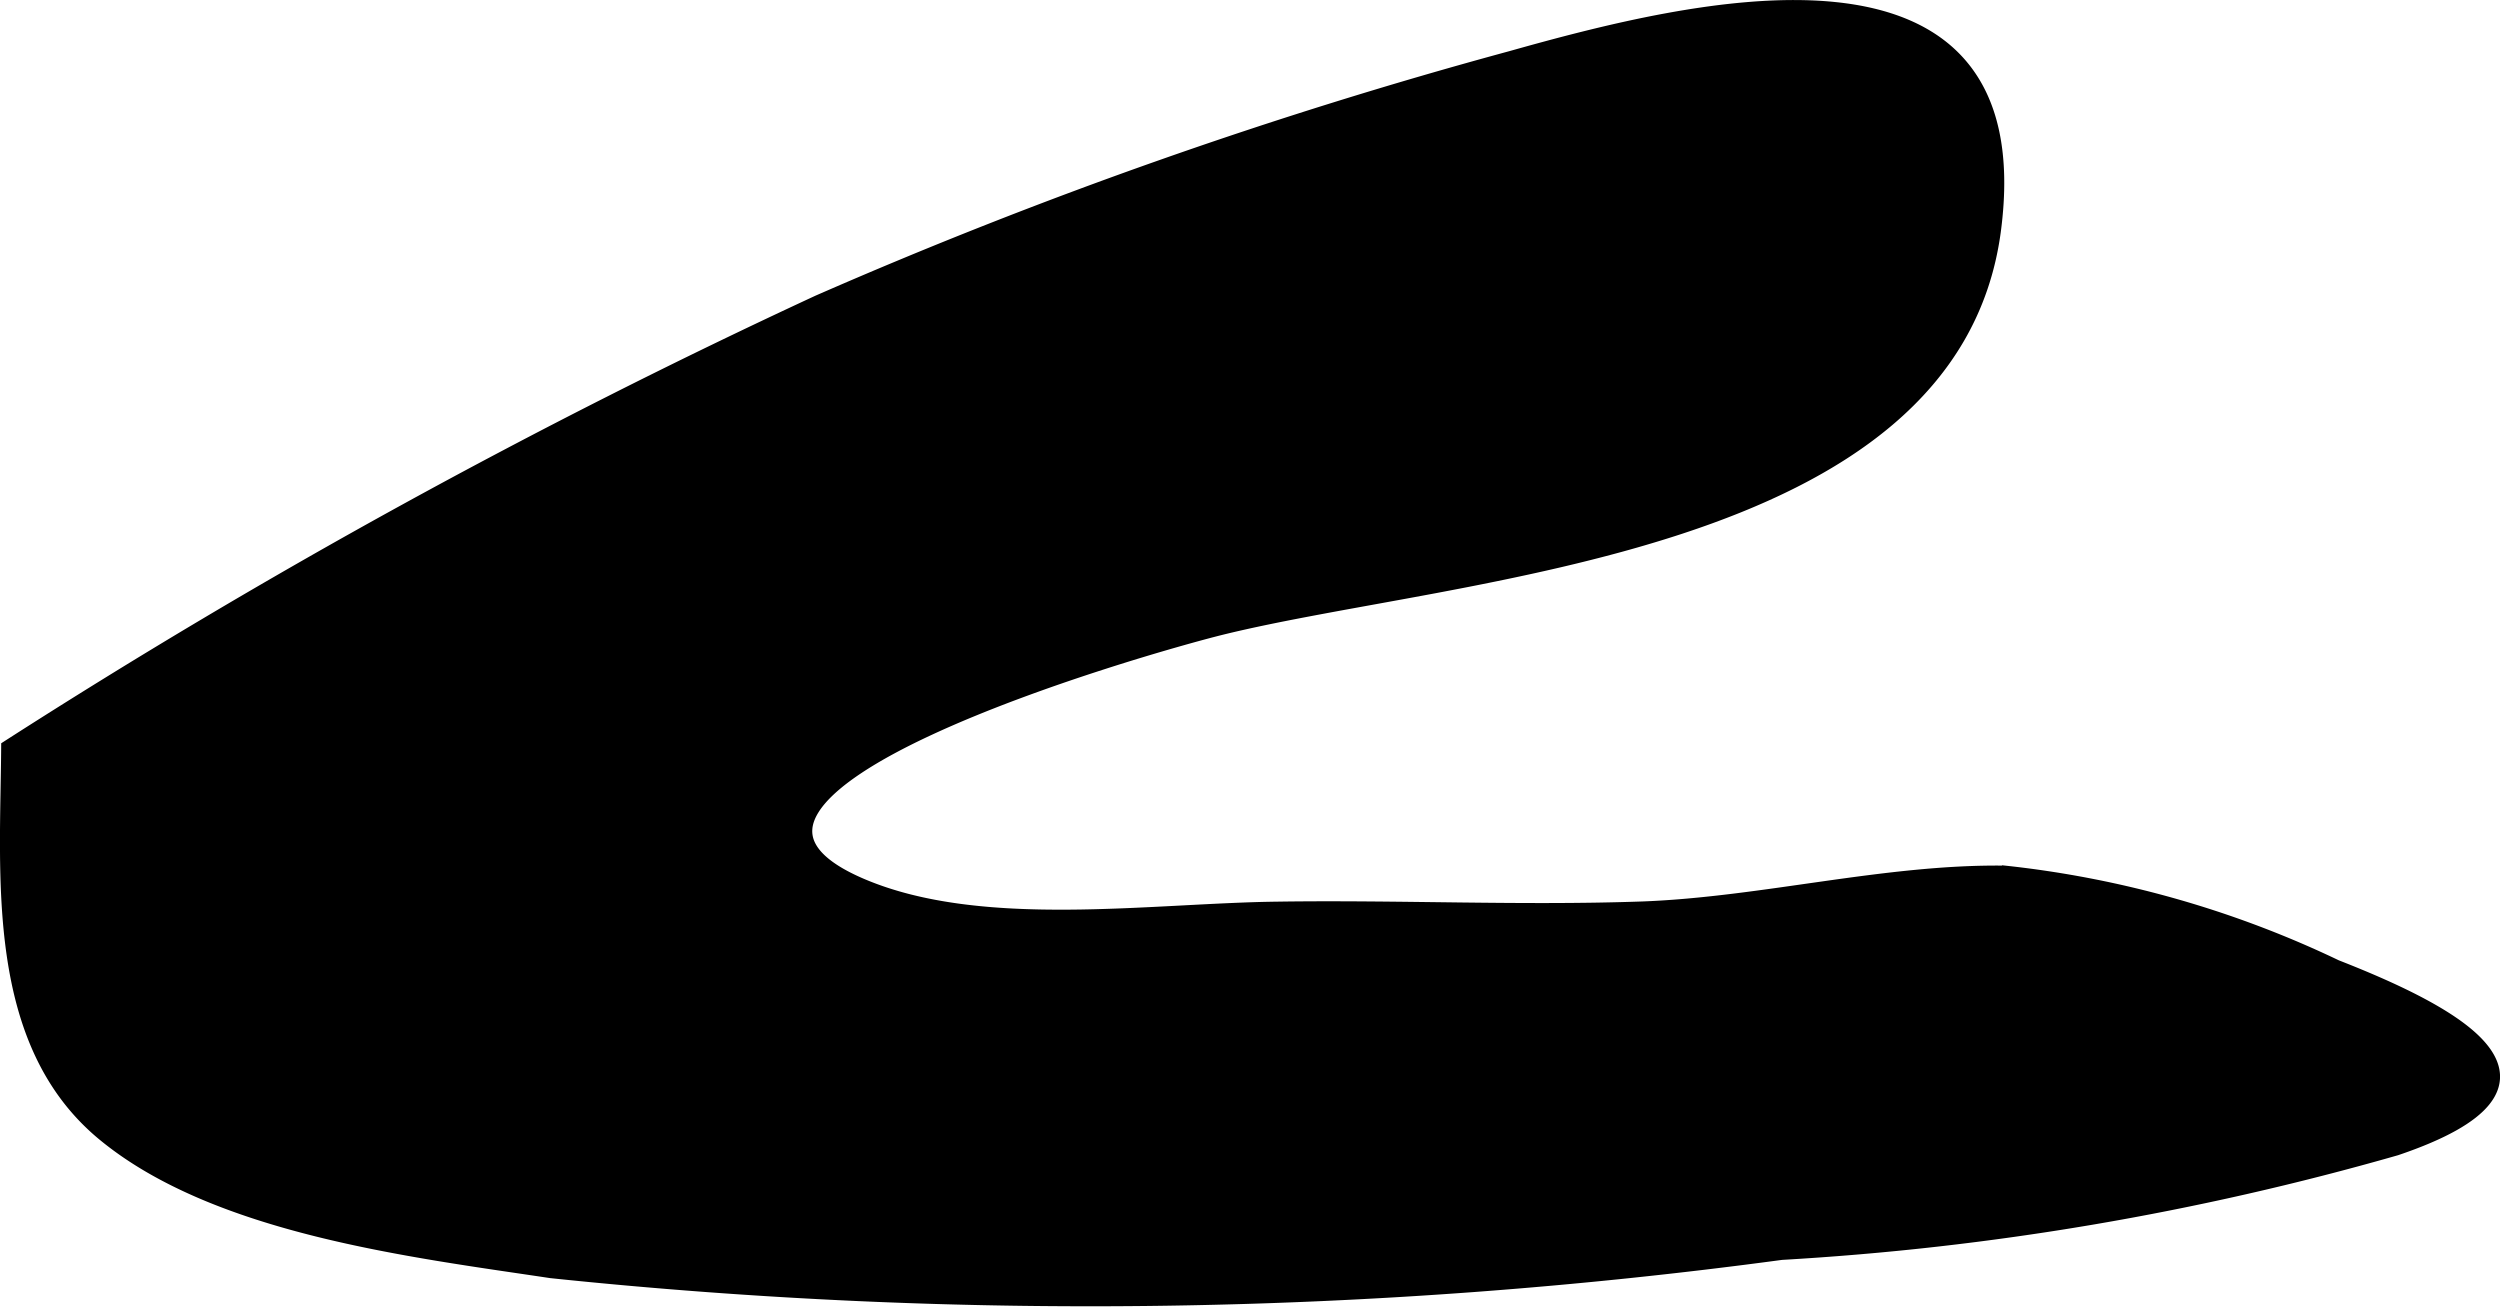 <?xml version="1.0" encoding="UTF-8"?>
<svg xmlns="http://www.w3.org/2000/svg"
     version="1.1"
     width="8.99mm"
     height="4.705mm"
     viewBox="0 0 25.482 13.336">
   <defs>
      <style type="text/css"><![CDATA[
      .a {
        stroke: #000;
        stroke-miterlimit: 10;
        stroke-width: 0.15px;
      }
    ]]></style>
   </defs>
   <path class="a"
         d="M.087,7.617a68.925,68.925,0,0,1,8.256-4.535,50.835,50.835,0,0,1,7.06-2.488c1.804-.507,5.34-1.411,4.916,1.763-.438,3.24-5.453,3.443-7.877,4.041-.751.186-5.959,1.662-3.653,2.634,1.22.515,2.948.247,4.245.233,1.238-.018,2.475.042,3.715-.002,1.22-.047,2.472-.381,3.686-.365a10.387,10.387,0,0,1,3.374.959c1.277.5,2.531,1.196.612,1.846a28.705,28.705,0,0,1-6.264,1.064,52.785,52.785,0,0,1-12.54.186c-1.417-.213-3.407-.448-4.556-1.396C-.077,10.618.077,8.95.087,7.617Z"/>
</svg>
